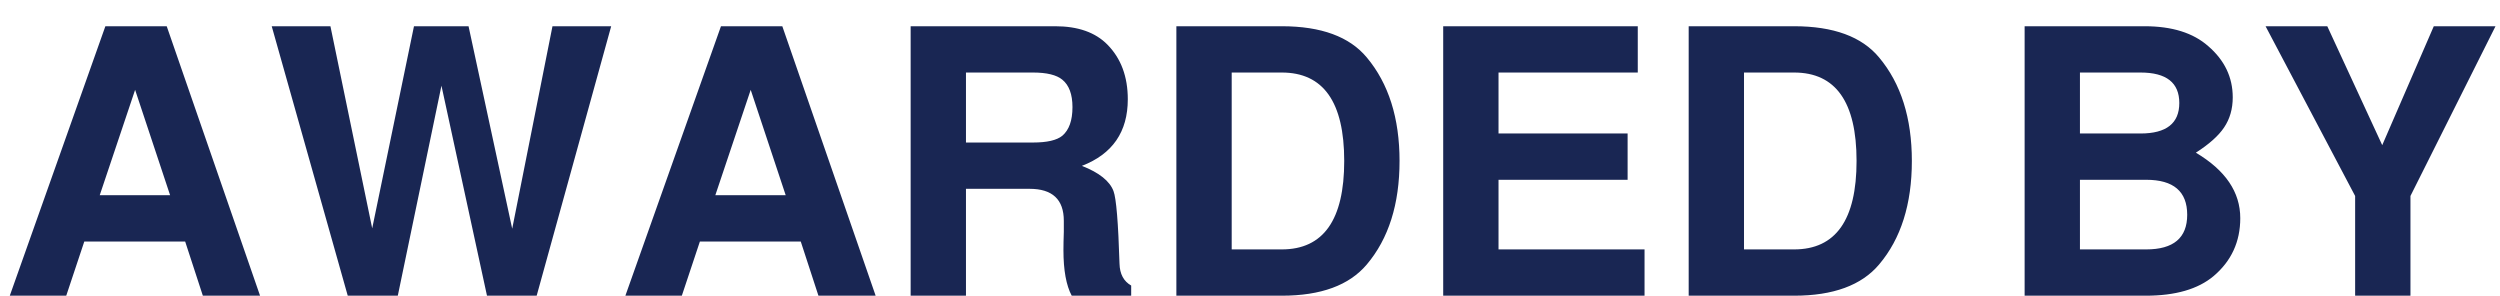 <svg width="93" height="11" viewBox="0 0 93 11" fill="none" xmlns="http://www.w3.org/2000/svg">
<path d="M6.888 8.984H3.136L2.464 11H0.364L3.92 0.976H6.202L9.674 11H7.546L6.888 8.984ZM6.328 7.262L5.026 3.342L3.71 7.262H6.328ZM19.964 11H18.116L16.422 3.188L14.798 11H12.936L10.108 0.976H12.292L13.846 8.494L15.4 0.976H17.43L19.054 8.508L20.552 0.976H22.736L19.964 11ZM29.788 8.984H26.036L25.364 11H23.264L26.82 0.976H29.102L32.574 11H30.446L29.788 8.984ZM29.228 7.262L27.926 3.342L26.61 7.262H29.228ZM35.934 7.024V11H33.876V0.976H39.252C40.102 0.976 40.75 1.205 41.198 1.662C41.702 2.175 41.954 2.852 41.954 3.692C41.954 4.905 41.385 5.731 40.246 6.17C40.89 6.422 41.282 6.735 41.422 7.108C41.525 7.379 41.599 8.279 41.646 9.81C41.656 10.193 41.8 10.463 42.08 10.622V11H39.868C39.663 10.617 39.56 10.053 39.56 9.306C39.56 9.119 39.565 8.891 39.574 8.62C39.574 8.433 39.574 8.298 39.574 8.214C39.574 7.421 39.15 7.024 38.3 7.024H35.934ZM35.934 5.302H38.426C38.949 5.302 39.313 5.218 39.518 5.05C39.77 4.835 39.896 4.481 39.896 3.986C39.896 3.51 39.77 3.169 39.518 2.964C39.303 2.787 38.94 2.698 38.426 2.698H35.934V5.302ZM43.761 11V0.976H47.681C49.146 0.976 50.201 1.363 50.845 2.138C51.657 3.109 52.063 4.392 52.063 5.988C52.063 7.593 51.657 8.877 50.845 9.838C50.192 10.613 49.137 11 47.681 11H43.761ZM45.819 9.278H47.681C49.23 9.278 50.005 8.181 50.005 5.988C50.005 3.795 49.23 2.698 47.681 2.698H45.819V9.278ZM55.745 6.688V9.278H61.177V11H53.687V0.976H60.925V2.698H55.745V4.966H60.547V6.688H55.745ZM62.819 11V0.976H66.74C68.205 0.976 69.26 1.363 69.903 2.138C70.716 3.109 71.121 4.392 71.121 5.988C71.121 7.593 70.716 8.877 69.903 9.838C69.25 10.613 68.195 11 66.74 11H62.819ZM64.877 9.278H66.74C68.289 9.278 69.064 8.181 69.064 5.988C69.064 3.795 68.289 2.698 66.74 2.698H64.877V9.278ZM75.316 11V0.976H79.782C80.799 0.976 81.588 1.223 82.148 1.718C82.754 2.241 83.058 2.875 83.058 3.622C83.058 4.051 82.95 4.425 82.736 4.742C82.53 5.05 82.18 5.363 81.686 5.68C82.787 6.333 83.338 7.145 83.338 8.116C83.338 8.993 83.006 9.712 82.344 10.272C81.765 10.757 80.925 11 79.824 11H75.316ZM77.374 2.698V4.966H79.628C80.589 4.966 81.07 4.588 81.07 3.832C81.07 3.076 80.589 2.698 79.628 2.698H77.374ZM77.374 6.688V9.278H79.838C80.855 9.278 81.364 8.849 81.364 7.99C81.364 7.122 80.855 6.688 79.838 6.688H77.374ZM89.669 7.29V11H87.611V7.29L84.279 0.976H86.575L88.619 5.4L90.537 0.976H92.833L89.669 7.29Z" fill="#192653"/>
</svg>
